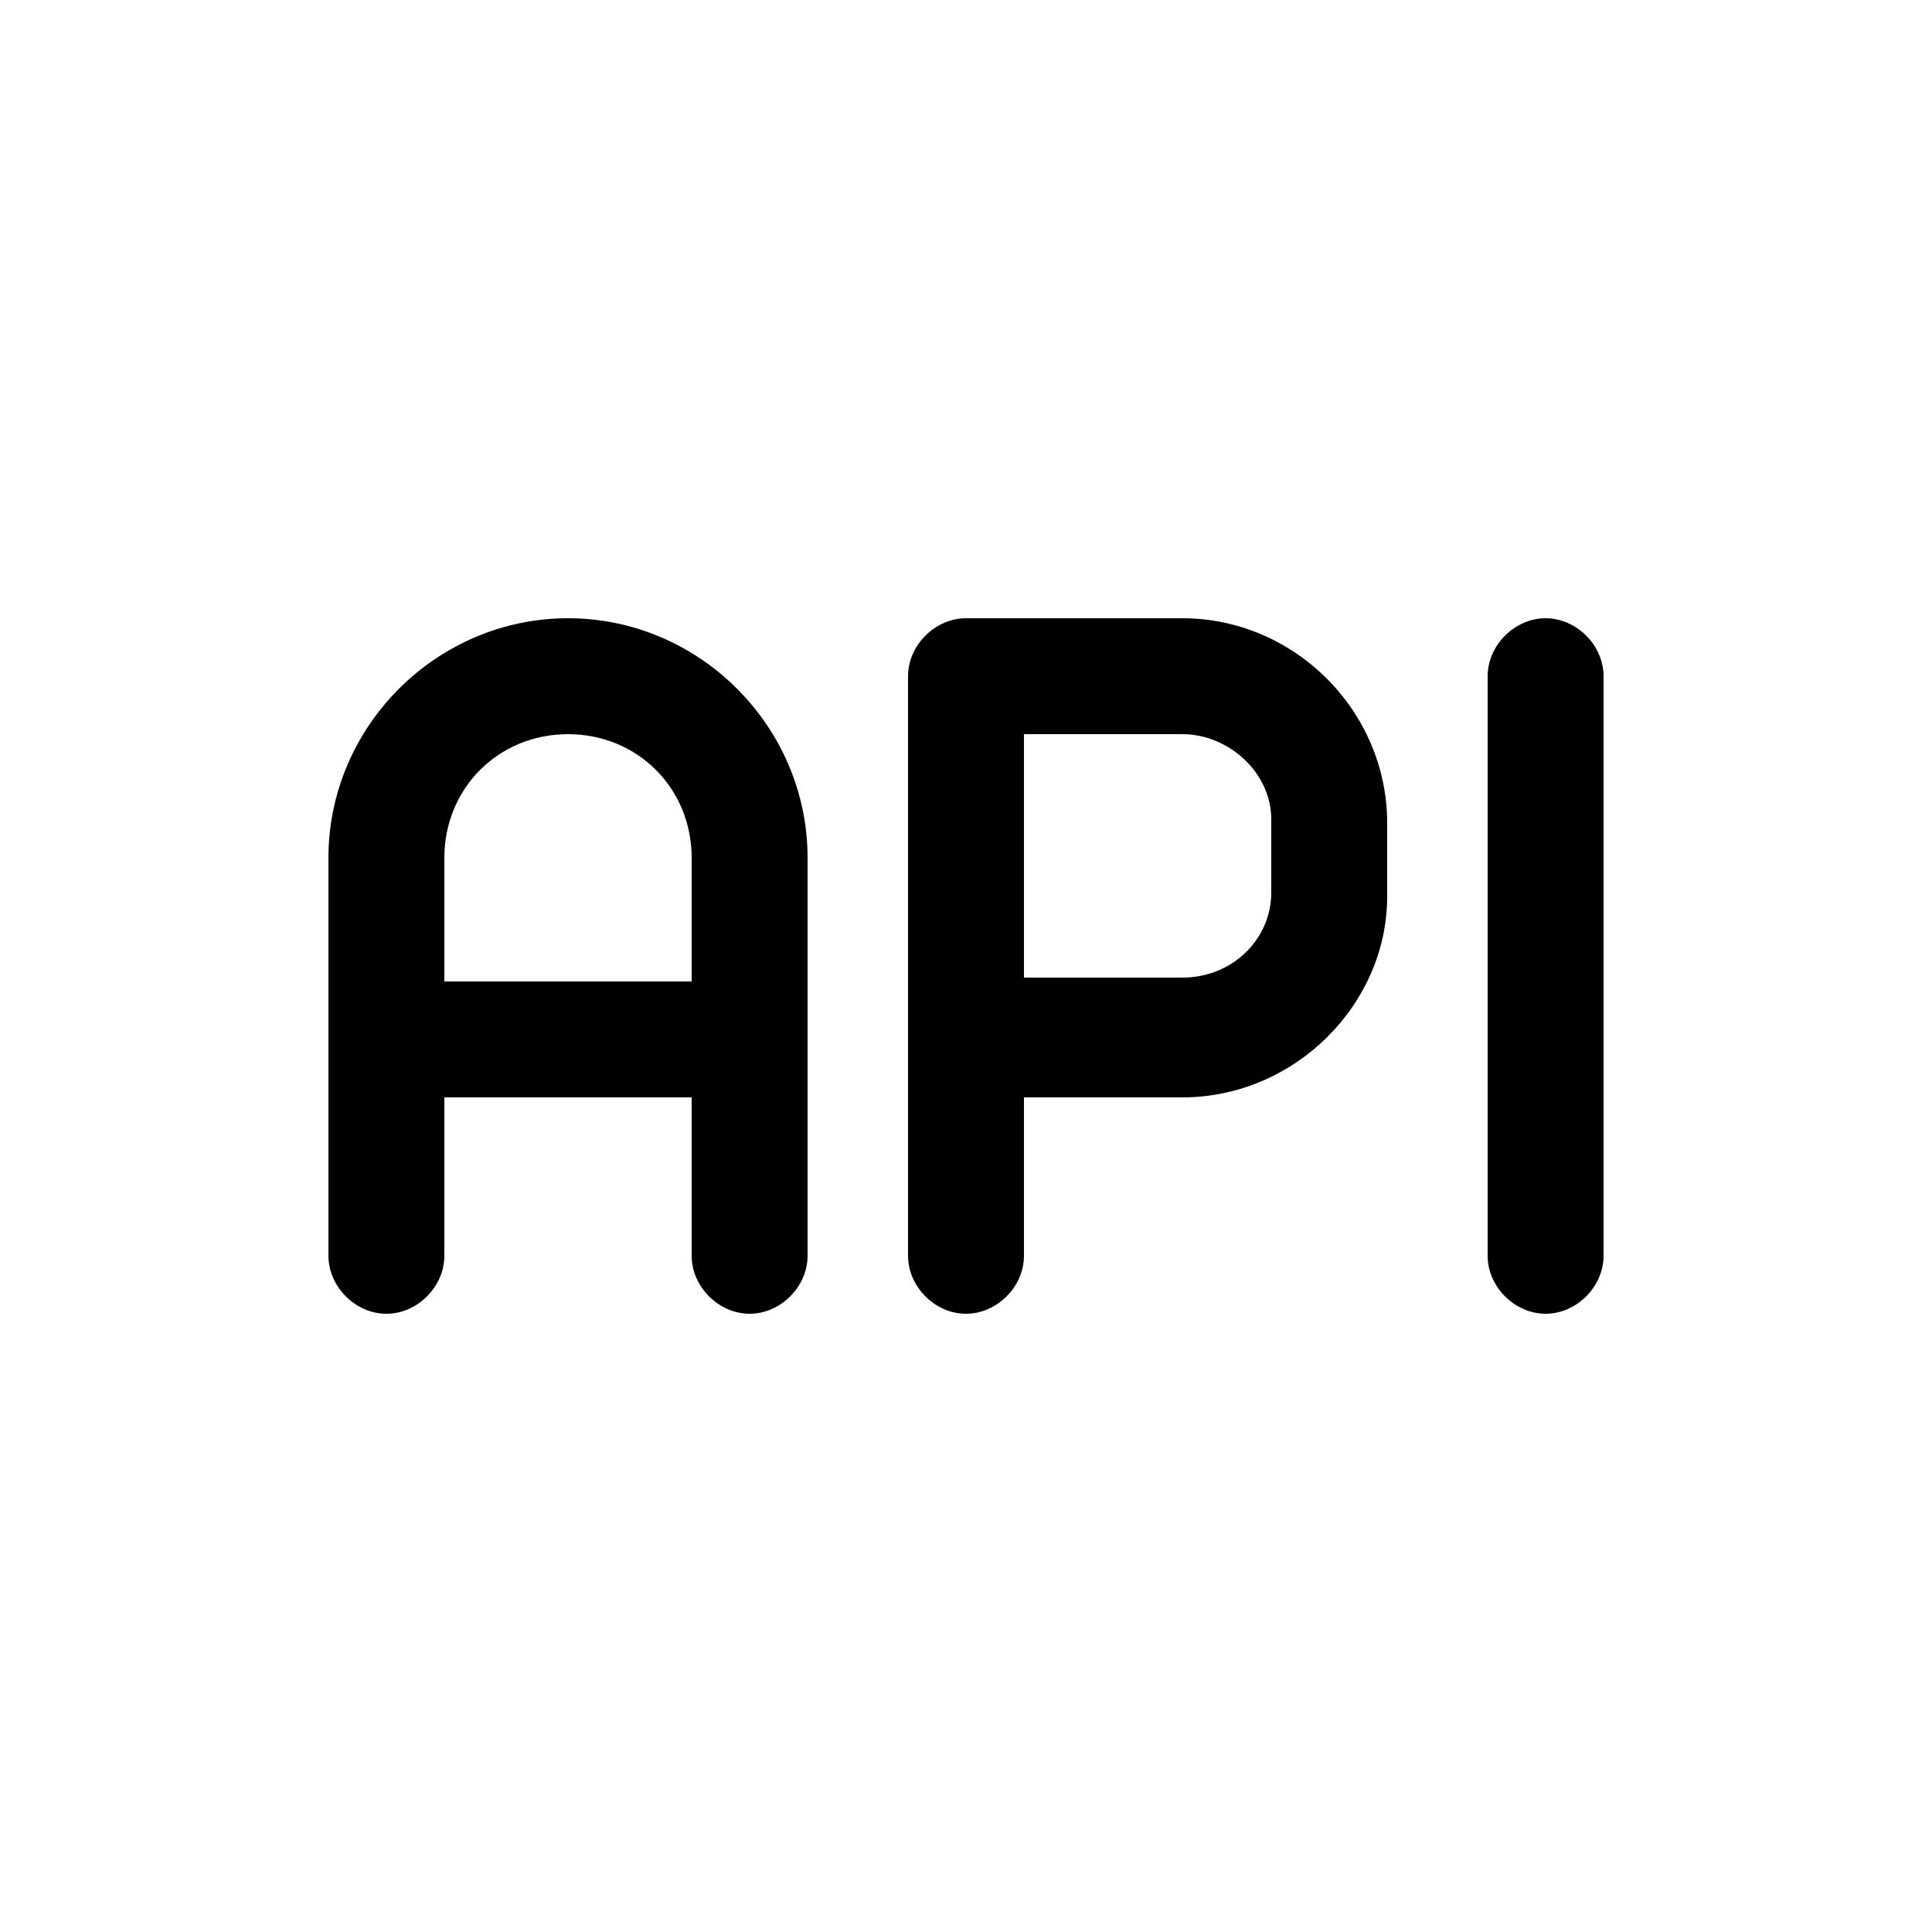 <?xml version="1.0" encoding="utf-8"?>
<!-- Generator: Adobe Illustrator 27.0.0, SVG Export Plug-In . SVG Version: 6.00 Build 0)  -->
<svg version="1.1" id="Layer_1" xmlns="http://www.w3.org/2000/svg" xmlns:xlink="http://www.w3.org/1999/xlink" x="0px" y="0px"
	 viewBox="0 0 50 50" style="enable-background:new 0 0 50 50;" xml:space="preserve">
<g>
	<path d="M30.6,16H25c-0.8,0-1.5,0.7-1.5,1.5v15c0,0.8,0.7,1.5,1.5,1.5s1.5-0.7,1.5-1.5v-4.1h4.1c2.9,0,5.3-2.4,5.3-5.2v-1.9
		C35.9,18.4,33.5,16,30.6,16z M32.9,23.1c0,1.2-1,2.2-2.3,2.2h-4.1V19h4.1c1.2,0,2.3,1,2.3,2.2V23.1z"/>
	<path d="M40,16c-0.8,0-1.5,0.7-1.5,1.5v15c0,0.8,0.7,1.5,1.5,1.5s1.5-0.7,1.5-1.5v-15C41.5,16.7,40.8,16,40,16z"/>
	<path d="M14.7,16c-3.4,0-6.2,2.8-6.2,6.2v10.3c0,0.8,0.7,1.5,1.5,1.5s1.5-0.7,1.5-1.5v-4.1h6.4v4.1c0,0.8,0.7,1.5,1.5,1.5
		s1.5-0.7,1.5-1.5V22.2C20.9,18.8,18.1,16,14.7,16z M11.5,25.4v-3.2c0-1.8,1.4-3.2,3.2-3.2s3.2,1.4,3.2,3.2v3.2H11.5z"/>
</g>
</svg>
